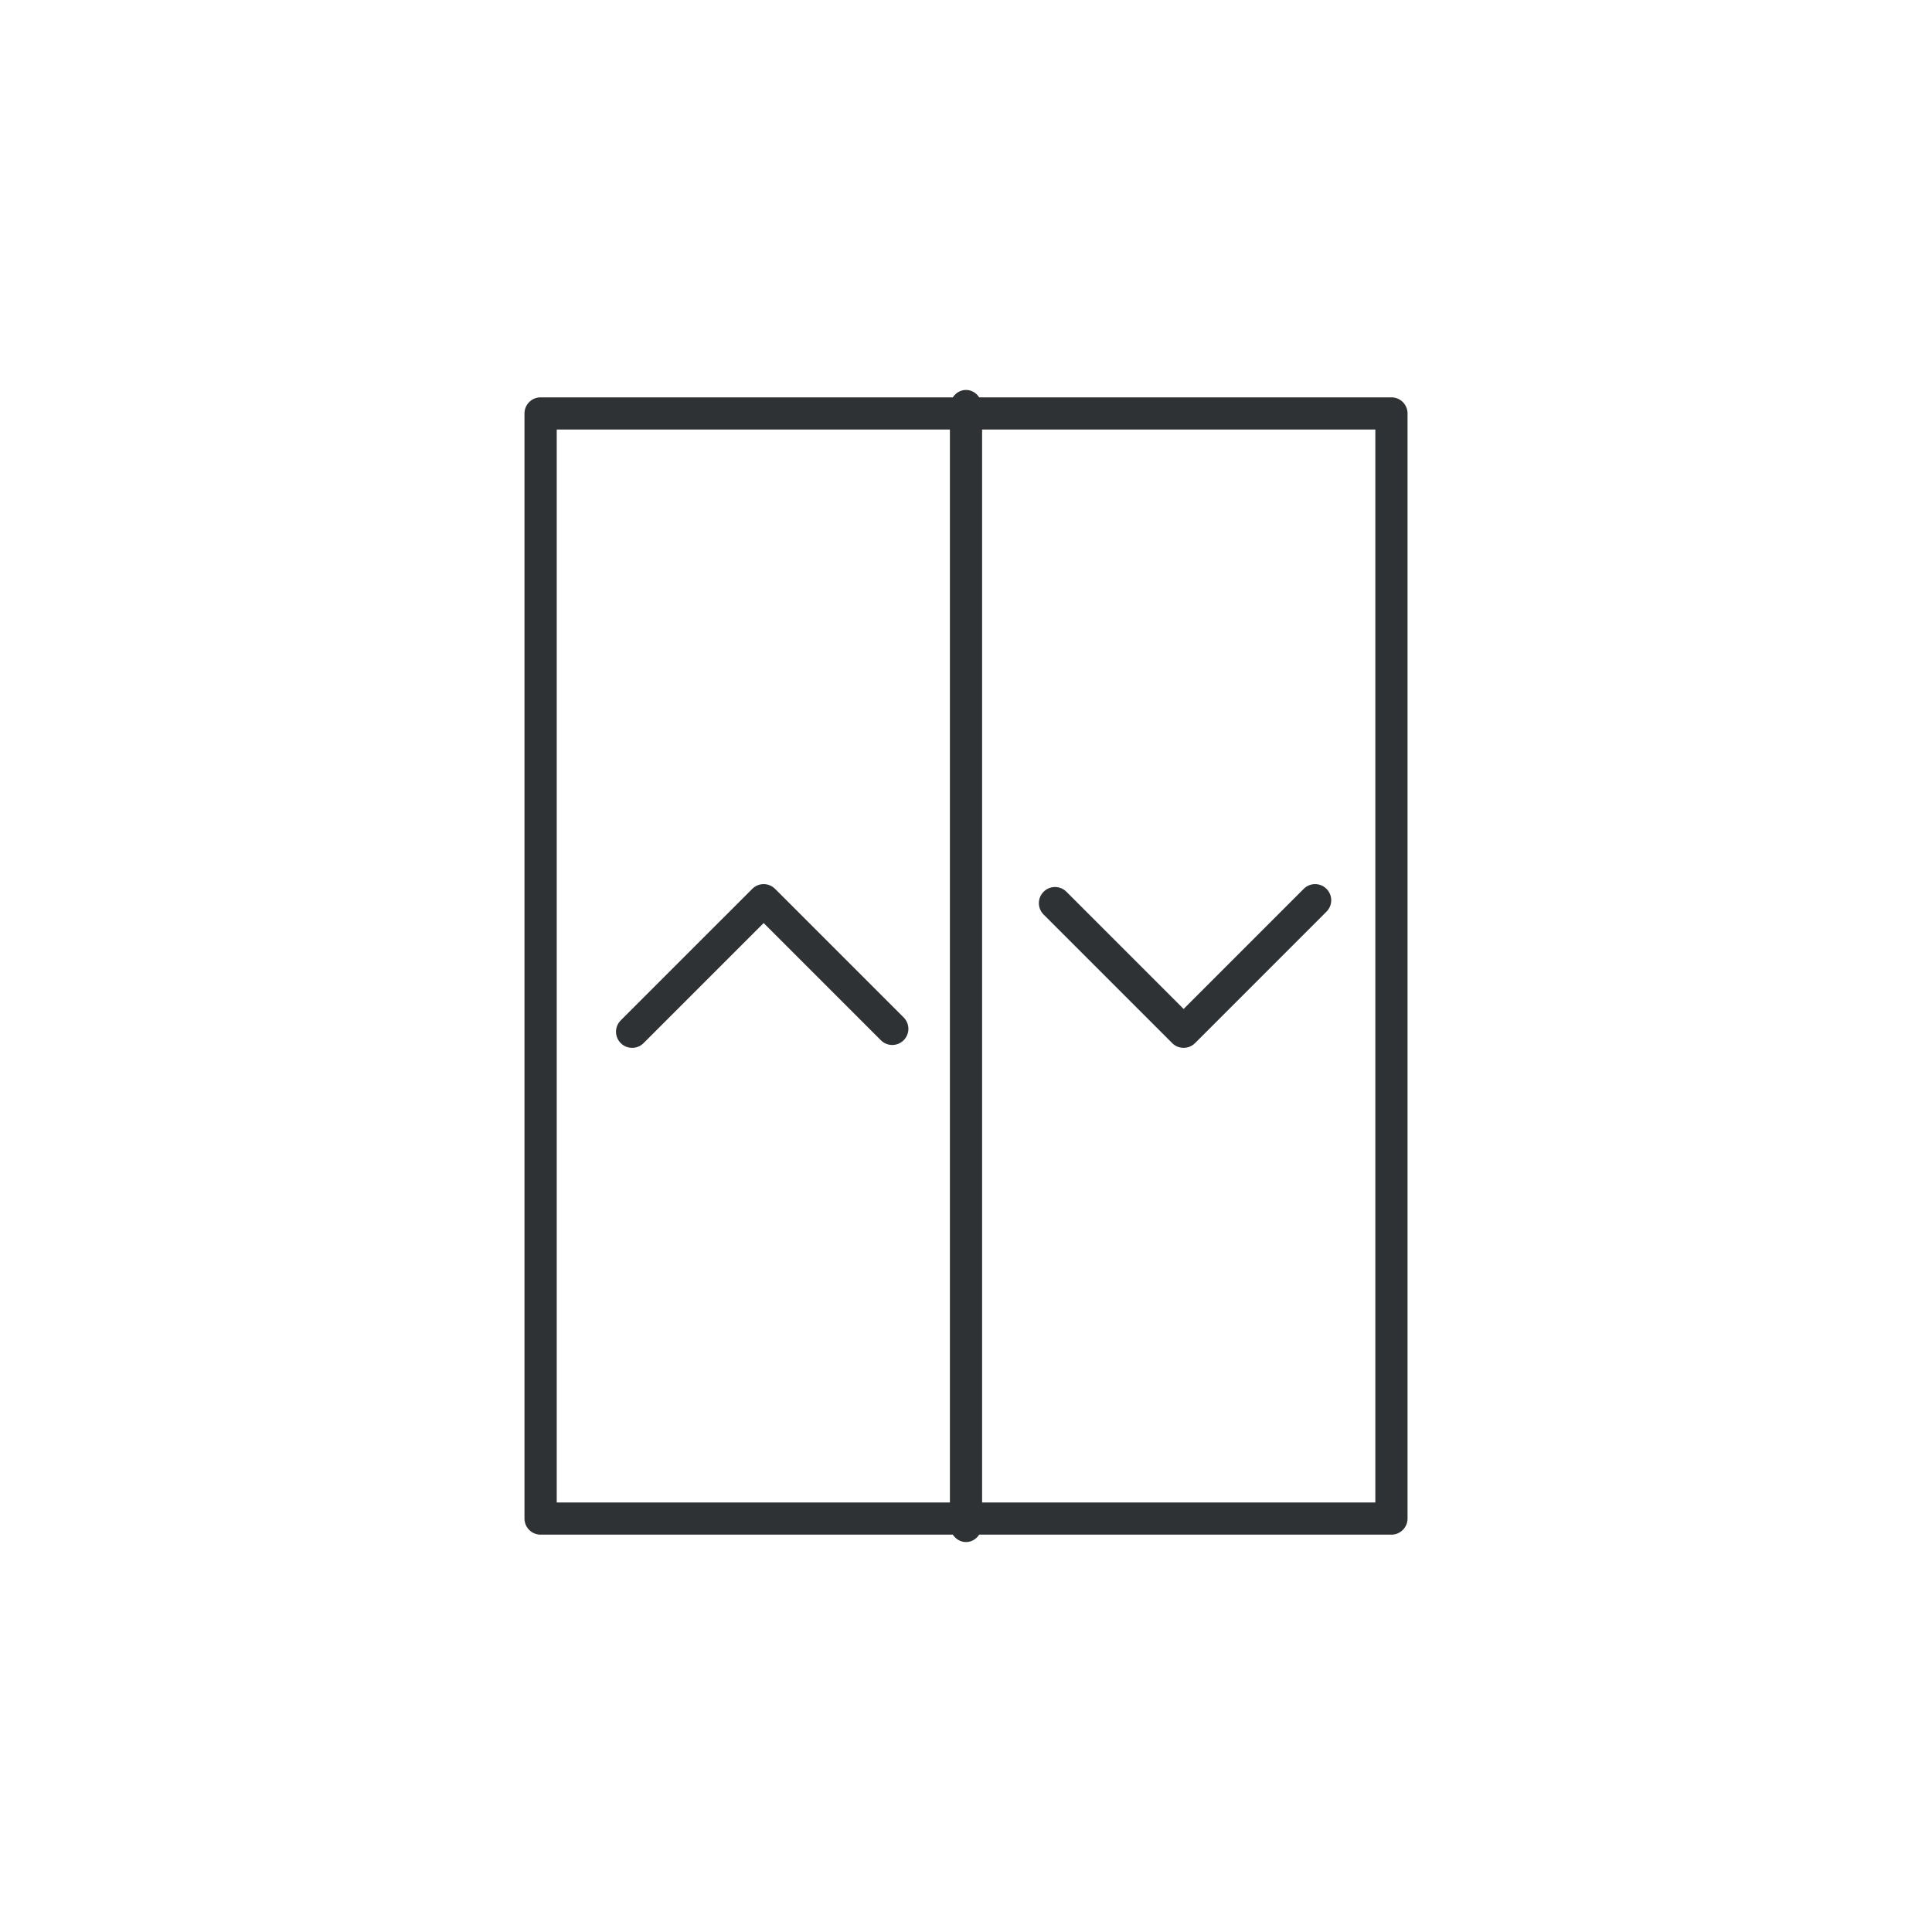 <svg width="72" height="72" viewBox="0 0 72 72" fill="none" xmlns="http://www.w3.org/2000/svg">
<path d="M51.855 14.808H36.492C36.384 14.645 36.209 14.532 36 14.532C35.791 14.532 35.616 14.645 35.508 14.808H20.146C19.814 14.808 19.546 15.077 19.546 15.408V56.592C19.546 56.923 19.814 57.192 20.146 57.192H35.508C35.616 57.353 35.791 57.468 36 57.468C36.209 57.468 36.384 57.355 36.492 57.192H51.855C52.186 57.192 52.455 56.923 52.455 56.592V15.408C52.455 15.077 52.186 14.808 51.855 14.808ZM20.748 16.008H35.4V55.992H20.748V16.008ZM51.255 55.992H36.6V16.008H51.255V55.992Z" fill="#2F3234"/>
<path d="M33.677 37.917L28.884 33.125C28.649 32.889 28.27 32.889 28.035 33.125L23.134 38.025C22.898 38.261 22.898 38.64 23.134 38.875C23.251 38.993 23.405 39.05 23.558 39.05C23.712 39.05 23.866 38.993 23.983 38.875L28.459 34.399L32.827 38.767C33.062 39.002 33.442 39.002 33.677 38.767C33.912 38.532 33.912 38.153 33.677 37.917Z" fill="#2F3234"/>
<path d="M38.892 34.082L43.685 38.875C43.802 38.993 43.956 39.05 44.11 39.05C44.263 39.05 44.417 38.993 44.534 38.875L49.435 33.974C49.67 33.739 49.67 33.36 49.435 33.125C49.2 32.889 48.821 32.889 48.586 33.125L44.11 37.601L39.742 33.233C39.506 32.997 39.127 32.997 38.892 33.233C38.657 33.468 38.657 33.847 38.892 34.082Z" fill="#2F3234"/>
</svg>
